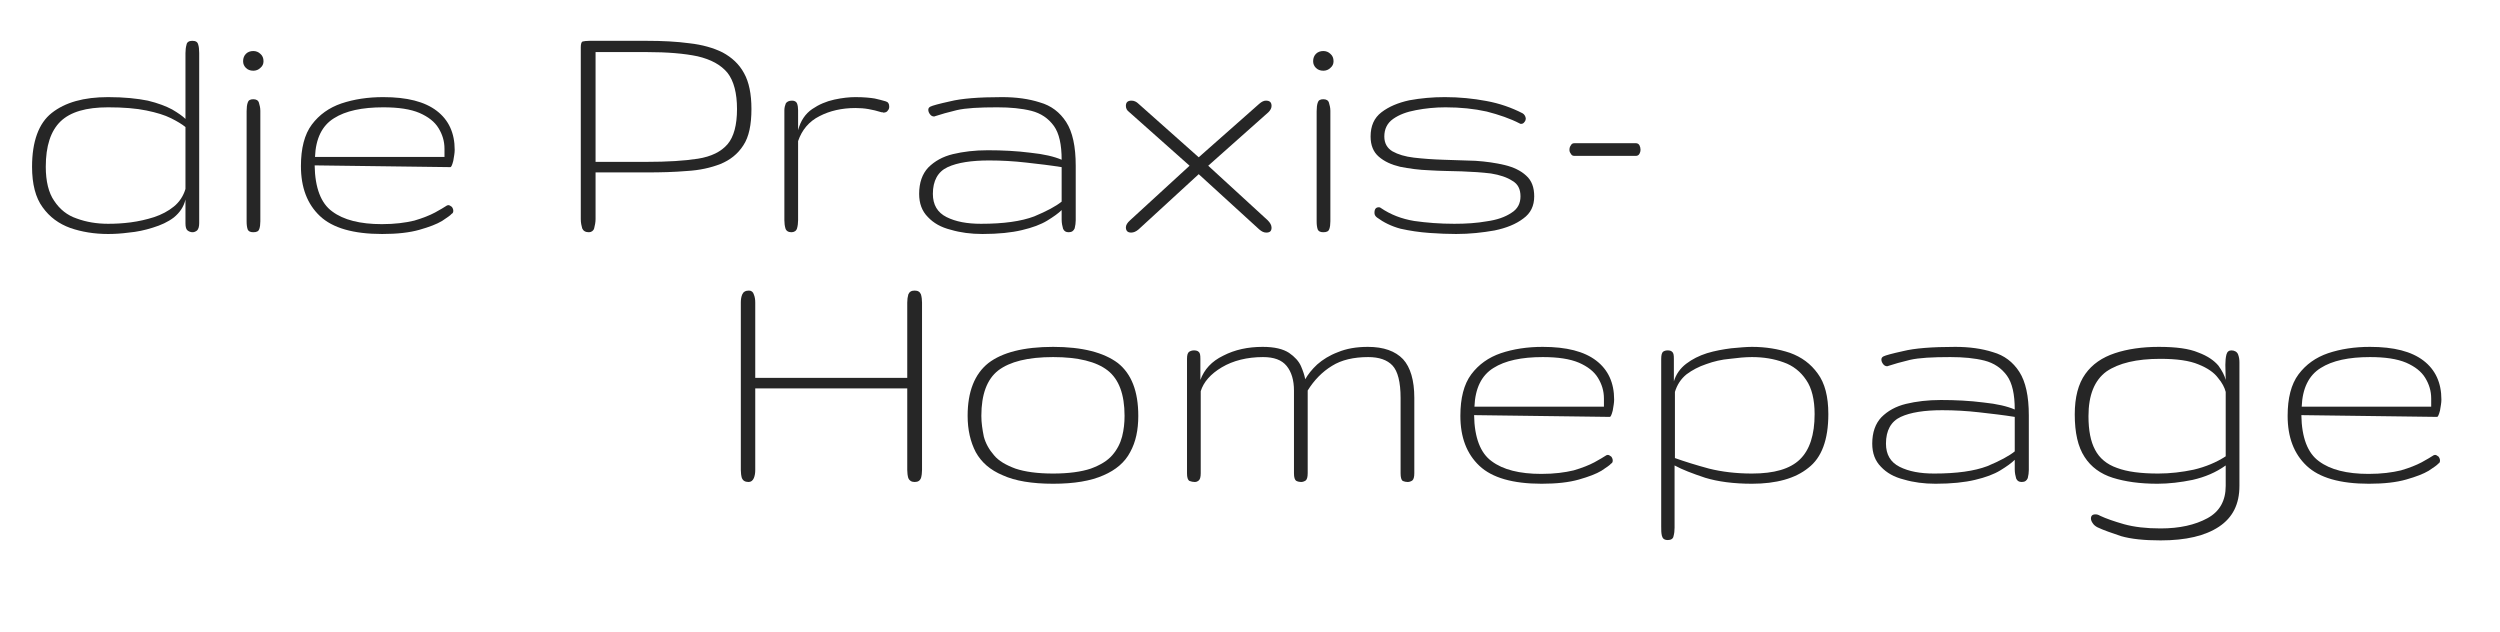 <?xml version="1.0" encoding="UTF-8" standalone="no"?>
<!DOCTYPE svg PUBLIC "-//W3C//DTD SVG 1.1//EN" "http://www.w3.org/Graphics/SVG/1.1/DTD/svg11.dtd">
<svg width="100%" height="100%" viewBox="0 0 2101 531" version="1.1" xmlns="http://www.w3.org/2000/svg" xmlns:xlink="http://www.w3.org/1999/xlink" xml:space="preserve" xmlns:serif="http://www.serif.com/" style="fill-rule:evenodd;clip-rule:evenodd;stroke-linejoin:round;stroke-miterlimit:2;">
    <g transform="matrix(1,0,0,1,-970,-786)">
        <g>
            <g transform="matrix(1,0,0,1,422.507,-660.521)">
                <g transform="matrix(295.707,0,0,295.707,556.689,1641.69)">
                    <path d="M0.276,0.005C0.237,0.005 0.201,-0.001 0.169,-0.012C0.136,-0.024 0.11,-0.043 0.09,-0.071C0.07,-0.098 0.06,-0.137 0.06,-0.186C0.06,-0.258 0.079,-0.31 0.116,-0.339C0.154,-0.369 0.207,-0.384 0.276,-0.384C0.322,-0.384 0.359,-0.38 0.389,-0.374C0.418,-0.367 0.441,-0.358 0.458,-0.349C0.475,-0.339 0.488,-0.33 0.496,-0.322L0.496,-0.509C0.496,-0.518 0.497,-0.526 0.499,-0.533C0.5,-0.54 0.506,-0.544 0.515,-0.544C0.525,-0.544 0.53,-0.541 0.532,-0.534C0.534,-0.528 0.535,-0.52 0.535,-0.51L0.535,-0.026C0.535,-0.016 0.533,-0.009 0.529,-0.005C0.525,-0.002 0.521,-0 0.516,-0C0.511,-0 0.506,-0.002 0.502,-0.005C0.498,-0.008 0.496,-0.015 0.496,-0.025L0.496,-0.093C0.491,-0.072 0.48,-0.056 0.463,-0.042C0.446,-0.029 0.426,-0.02 0.403,-0.013C0.381,-0.006 0.358,-0.001 0.335,0.001C0.313,0.004 0.293,0.005 0.276,0.005ZM0.276,-0.024C0.296,-0.024 0.317,-0.025 0.34,-0.028C0.363,-0.031 0.385,-0.036 0.407,-0.043C0.428,-0.05 0.447,-0.06 0.463,-0.073C0.479,-0.086 0.49,-0.103 0.496,-0.123L0.496,-0.299C0.486,-0.307 0.473,-0.315 0.455,-0.324C0.437,-0.333 0.414,-0.34 0.385,-0.346C0.356,-0.352 0.32,-0.355 0.276,-0.355C0.214,-0.355 0.169,-0.342 0.141,-0.315C0.113,-0.288 0.099,-0.245 0.099,-0.186C0.099,-0.145 0.107,-0.112 0.123,-0.089C0.139,-0.065 0.16,-0.048 0.187,-0.039C0.214,-0.029 0.244,-0.024 0.276,-0.024Z" style="fill:rgb(38,38,38);fill-rule:nonzero;"/>
                </g>
                <g transform="matrix(295.707,0,0,295.707,737.896,1641.69)">
                    <path d="M0.076,-0C0.067,-0 0.062,-0.003 0.06,-0.008C0.058,-0.014 0.057,-0.021 0.057,-0.031L0.057,-0.344C0.057,-0.354 0.058,-0.362 0.06,-0.368C0.062,-0.375 0.067,-0.378 0.076,-0.378C0.084,-0.378 0.09,-0.375 0.092,-0.368C0.094,-0.361 0.096,-0.354 0.096,-0.345L0.096,-0.031C0.096,-0.022 0.095,-0.015 0.093,-0.009C0.091,-0.003 0.086,-0 0.076,-0ZM0.076,-0.459C0.067,-0.459 0.06,-0.462 0.055,-0.467C0.05,-0.472 0.047,-0.478 0.047,-0.486C0.047,-0.495 0.05,-0.502 0.055,-0.507C0.06,-0.512 0.067,-0.515 0.076,-0.515C0.084,-0.515 0.091,-0.512 0.096,-0.507C0.102,-0.502 0.105,-0.495 0.105,-0.486C0.105,-0.478 0.102,-0.472 0.096,-0.467C0.091,-0.462 0.084,-0.459 0.076,-0.459Z" style="fill:rgb(38,38,38);fill-rule:nonzero;"/>
                </g>
                <g transform="matrix(295.707,0,0,295.707,782.946,1641.69)">
                    <path d="M0.29,0.005C0.208,0.005 0.149,-0.012 0.113,-0.046C0.077,-0.08 0.059,-0.127 0.059,-0.188C0.059,-0.238 0.069,-0.278 0.09,-0.306C0.111,-0.334 0.139,-0.354 0.174,-0.366C0.21,-0.378 0.249,-0.384 0.293,-0.384C0.361,-0.384 0.411,-0.371 0.445,-0.345C0.479,-0.319 0.496,-0.282 0.496,-0.234C0.496,-0.225 0.494,-0.215 0.492,-0.203C0.489,-0.191 0.486,-0.185 0.484,-0.185L0.098,-0.19C0.099,-0.126 0.116,-0.082 0.148,-0.059C0.18,-0.035 0.227,-0.023 0.289,-0.023C0.326,-0.023 0.356,-0.027 0.381,-0.033C0.405,-0.04 0.425,-0.048 0.44,-0.056C0.455,-0.064 0.466,-0.071 0.474,-0.076C0.475,-0.076 0.476,-0.077 0.478,-0.077C0.481,-0.077 0.484,-0.075 0.488,-0.072C0.491,-0.068 0.492,-0.064 0.492,-0.061C0.492,-0.057 0.491,-0.054 0.487,-0.052C0.484,-0.048 0.475,-0.042 0.46,-0.032C0.445,-0.023 0.424,-0.015 0.396,-0.007C0.368,0.001 0.333,0.005 0.29,0.005ZM0.099,-0.214L0.467,-0.214L0.467,-0.237C0.467,-0.259 0.461,-0.278 0.45,-0.296C0.439,-0.314 0.421,-0.328 0.396,-0.339C0.37,-0.35 0.336,-0.355 0.293,-0.355C0.233,-0.355 0.186,-0.345 0.153,-0.324C0.119,-0.303 0.101,-0.266 0.099,-0.214Z" style="fill:rgb(38,38,38);fill-rule:nonzero;"/>
                </g>
                <g transform="matrix(295.707,0,0,295.707,1012.52,1641.69)">
                    <path d="M0.101,-0C0.091,-0 0.085,-0.004 0.082,-0.011C0.08,-0.018 0.078,-0.027 0.078,-0.037L0.078,-0.526C0.078,-0.535 0.08,-0.541 0.083,-0.542C0.087,-0.543 0.094,-0.544 0.103,-0.544L0.265,-0.544C0.31,-0.544 0.35,-0.542 0.387,-0.537C0.423,-0.533 0.455,-0.524 0.481,-0.511C0.507,-0.497 0.528,-0.478 0.542,-0.452C0.556,-0.427 0.563,-0.393 0.563,-0.35C0.563,-0.306 0.556,-0.271 0.54,-0.247C0.524,-0.222 0.502,-0.205 0.475,-0.194C0.447,-0.183 0.415,-0.176 0.379,-0.174C0.344,-0.171 0.306,-0.17 0.265,-0.17L0.12,-0.17L0.12,-0.037C0.12,-0.028 0.118,-0.019 0.116,-0.011C0.114,-0.004 0.108,-0 0.101,-0ZM0.12,-0.2L0.265,-0.2C0.324,-0.2 0.373,-0.203 0.411,-0.209C0.449,-0.215 0.477,-0.229 0.495,-0.25C0.513,-0.271 0.522,-0.305 0.522,-0.35C0.522,-0.395 0.513,-0.43 0.495,-0.453C0.476,-0.476 0.448,-0.491 0.41,-0.5C0.372,-0.508 0.324,-0.512 0.265,-0.512L0.12,-0.512L0.12,-0.2Z" style="fill:rgb(38,38,38);fill-rule:nonzero;"/>
                </g>
                <g transform="matrix(295.707,0,0,295.707,1183.91,1641.69)">
                    <path d="M0.097,-0C0.088,-0 0.082,-0.004 0.08,-0.011C0.078,-0.018 0.077,-0.026 0.077,-0.034L0.077,-0.347C0.077,-0.354 0.079,-0.361 0.081,-0.366C0.084,-0.371 0.09,-0.374 0.099,-0.374C0.106,-0.374 0.111,-0.371 0.113,-0.366C0.115,-0.361 0.116,-0.354 0.116,-0.347L0.116,-0.29C0.123,-0.317 0.137,-0.337 0.156,-0.35C0.175,-0.363 0.196,-0.372 0.219,-0.377C0.242,-0.382 0.262,-0.384 0.279,-0.384C0.304,-0.384 0.322,-0.382 0.334,-0.38C0.346,-0.377 0.356,-0.375 0.365,-0.372C0.372,-0.37 0.375,-0.365 0.375,-0.357C0.375,-0.353 0.374,-0.349 0.371,-0.346C0.369,-0.342 0.364,-0.34 0.359,-0.34C0.358,-0.34 0.357,-0.34 0.356,-0.341C0.356,-0.341 0.355,-0.341 0.353,-0.341C0.34,-0.345 0.328,-0.348 0.316,-0.35C0.305,-0.352 0.292,-0.353 0.279,-0.353C0.24,-0.353 0.206,-0.345 0.177,-0.33C0.147,-0.315 0.127,-0.291 0.116,-0.259L0.116,-0.034C0.116,-0.026 0.115,-0.018 0.113,-0.011C0.111,-0.004 0.105,-0 0.097,-0Z" style="fill:rgb(38,38,38);fill-rule:nonzero;"/>
                </g>
                <g transform="matrix(295.707,0,0,295.707,1300.72,1641.69)">
                    <path d="M0.245,0.005C0.212,0.005 0.182,0.001 0.155,-0.007C0.127,-0.014 0.106,-0.026 0.09,-0.043C0.073,-0.06 0.065,-0.082 0.065,-0.109C0.065,-0.141 0.074,-0.166 0.091,-0.184C0.109,-0.202 0.132,-0.215 0.161,-0.222C0.19,-0.229 0.223,-0.233 0.26,-0.233C0.301,-0.233 0.342,-0.231 0.381,-0.226C0.42,-0.222 0.449,-0.215 0.47,-0.206C0.47,-0.249 0.463,-0.281 0.448,-0.302C0.432,-0.324 0.411,-0.338 0.384,-0.345C0.356,-0.352 0.324,-0.355 0.287,-0.355C0.236,-0.355 0.198,-0.353 0.172,-0.347C0.147,-0.341 0.126,-0.335 0.111,-0.33C0.109,-0.329 0.108,-0.329 0.107,-0.329C0.103,-0.329 0.099,-0.331 0.096,-0.335C0.093,-0.339 0.091,-0.343 0.091,-0.348C0.091,-0.352 0.093,-0.355 0.097,-0.357C0.103,-0.36 0.121,-0.365 0.153,-0.372C0.185,-0.38 0.234,-0.384 0.301,-0.384C0.341,-0.384 0.377,-0.379 0.408,-0.369C0.44,-0.36 0.465,-0.341 0.483,-0.313C0.501,-0.285 0.51,-0.244 0.51,-0.189L0.51,-0.034C0.51,-0.027 0.509,-0.019 0.507,-0.011C0.504,-0.004 0.499,-0 0.49,-0C0.482,-0 0.477,-0.003 0.474,-0.01C0.472,-0.017 0.47,-0.026 0.47,-0.036L0.47,-0.063C0.461,-0.054 0.447,-0.044 0.429,-0.033C0.411,-0.022 0.387,-0.013 0.357,-0.006C0.328,0.001 0.29,0.005 0.245,0.005ZM0.241,-0.024C0.305,-0.024 0.355,-0.031 0.392,-0.045C0.428,-0.06 0.454,-0.074 0.47,-0.087L0.47,-0.185C0.439,-0.19 0.405,-0.194 0.369,-0.198C0.334,-0.202 0.299,-0.204 0.264,-0.204C0.214,-0.204 0.174,-0.198 0.146,-0.185C0.118,-0.172 0.104,-0.146 0.104,-0.109C0.104,-0.078 0.117,-0.056 0.143,-0.043C0.169,-0.03 0.201,-0.024 0.241,-0.024Z" style="fill:rgb(38,38,38);fill-rule:nonzero;"/>
                </g>
                <g transform="matrix(295.707,0,0,295.707,1472.69,1641.69)">
                    <path d="M0.086,0.001C0.076,0.001 0.071,-0.004 0.071,-0.014C0.071,-0.02 0.075,-0.027 0.083,-0.034L0.252,-0.189L0.081,-0.341C0.074,-0.346 0.071,-0.352 0.071,-0.359C0.071,-0.369 0.076,-0.374 0.087,-0.374C0.094,-0.374 0.101,-0.371 0.107,-0.365L0.278,-0.213L0.45,-0.365C0.457,-0.371 0.463,-0.374 0.469,-0.374C0.48,-0.374 0.485,-0.369 0.485,-0.359C0.485,-0.353 0.482,-0.347 0.476,-0.341L0.305,-0.189L0.474,-0.034C0.481,-0.027 0.485,-0.02 0.485,-0.013C0.485,-0.003 0.48,0.001 0.47,0.001C0.463,0.001 0.457,-0.002 0.45,-0.008L0.278,-0.165L0.107,-0.008C0.1,-0.002 0.093,0.001 0.086,0.001Z" style="fill:rgb(38,38,38);fill-rule:nonzero;"/>
                </g>
                <g transform="matrix(295.707,0,0,295.707,1637.15,1641.69)">
                    <path d="M0.076,-0C0.067,-0 0.062,-0.003 0.06,-0.008C0.058,-0.014 0.057,-0.021 0.057,-0.031L0.057,-0.344C0.057,-0.354 0.058,-0.362 0.06,-0.368C0.062,-0.375 0.067,-0.378 0.076,-0.378C0.084,-0.378 0.09,-0.375 0.092,-0.368C0.094,-0.361 0.096,-0.354 0.096,-0.345L0.096,-0.031C0.096,-0.022 0.095,-0.015 0.093,-0.009C0.091,-0.003 0.086,-0 0.076,-0ZM0.076,-0.459C0.067,-0.459 0.06,-0.462 0.055,-0.467C0.05,-0.472 0.047,-0.478 0.047,-0.486C0.047,-0.495 0.05,-0.502 0.055,-0.507C0.06,-0.512 0.067,-0.515 0.076,-0.515C0.084,-0.515 0.091,-0.512 0.096,-0.507C0.102,-0.502 0.105,-0.495 0.105,-0.486C0.105,-0.478 0.102,-0.472 0.096,-0.467C0.091,-0.462 0.084,-0.459 0.076,-0.459Z" style="fill:rgb(38,38,38);fill-rule:nonzero;"/>
                </g>
                <g transform="matrix(295.707,0,0,295.707,1682.19,1641.69)">
                    <path d="M0.301,0.005C0.278,0.005 0.253,0.004 0.225,0.002C0.197,0 0.17,-0.004 0.143,-0.01C0.117,-0.017 0.095,-0.028 0.076,-0.042C0.071,-0.046 0.069,-0.05 0.069,-0.055C0.069,-0.066 0.073,-0.071 0.082,-0.071C0.084,-0.071 0.086,-0.07 0.087,-0.069C0.115,-0.05 0.146,-0.038 0.182,-0.032C0.217,-0.027 0.255,-0.024 0.296,-0.024C0.329,-0.024 0.36,-0.026 0.388,-0.031C0.417,-0.035 0.44,-0.043 0.458,-0.055C0.476,-0.066 0.484,-0.082 0.484,-0.102C0.484,-0.122 0.477,-0.137 0.461,-0.146C0.446,-0.156 0.425,-0.163 0.4,-0.167C0.375,-0.17 0.347,-0.172 0.317,-0.173C0.287,-0.174 0.256,-0.174 0.226,-0.176C0.195,-0.177 0.168,-0.181 0.142,-0.186C0.117,-0.192 0.097,-0.201 0.081,-0.215C0.066,-0.228 0.058,-0.247 0.058,-0.272C0.058,-0.302 0.068,-0.325 0.089,-0.341C0.11,-0.357 0.136,-0.368 0.168,-0.375C0.201,-0.381 0.234,-0.384 0.269,-0.384C0.31,-0.384 0.35,-0.38 0.387,-0.373C0.425,-0.366 0.459,-0.354 0.49,-0.338C0.495,-0.335 0.498,-0.33 0.499,-0.324C0.499,-0.32 0.498,-0.316 0.495,-0.313C0.493,-0.31 0.49,-0.308 0.486,-0.308C0.484,-0.308 0.483,-0.308 0.482,-0.309C0.455,-0.323 0.423,-0.334 0.388,-0.343C0.352,-0.351 0.313,-0.355 0.271,-0.355C0.241,-0.355 0.213,-0.352 0.187,-0.347C0.16,-0.342 0.139,-0.334 0.122,-0.322C0.105,-0.31 0.097,-0.293 0.097,-0.272C0.097,-0.253 0.105,-0.239 0.12,-0.23C0.136,-0.221 0.156,-0.215 0.181,-0.212C0.207,-0.209 0.234,-0.207 0.265,-0.206C0.295,-0.205 0.326,-0.204 0.356,-0.203C0.386,-0.201 0.414,-0.197 0.439,-0.191C0.464,-0.185 0.485,-0.175 0.5,-0.161C0.516,-0.147 0.523,-0.127 0.523,-0.102C0.523,-0.075 0.513,-0.054 0.492,-0.039C0.471,-0.023 0.444,-0.012 0.41,-0.005C0.376,0.001 0.34,0.005 0.301,0.005Z" style="fill:rgb(38,38,38);fill-rule:nonzero;"/>
                </g>
                <g transform="matrix(295.707,0,0,295.707,1852.86,1641.69)">
                    <path d="M0.06,-0.217C0.055,-0.217 0.052,-0.219 0.05,-0.223C0.047,-0.227 0.046,-0.23 0.046,-0.234C0.046,-0.239 0.047,-0.243 0.05,-0.247C0.052,-0.251 0.055,-0.253 0.06,-0.253L0.235,-0.253C0.239,-0.253 0.243,-0.251 0.245,-0.247C0.247,-0.243 0.248,-0.239 0.248,-0.234C0.248,-0.23 0.247,-0.227 0.245,-0.223C0.243,-0.219 0.239,-0.217 0.235,-0.217L0.06,-0.217Z" style="fill:rgb(38,38,38);fill-rule:nonzero;"/>
                </g>
            </g>
            <g transform="matrix(1,0,0,1,1012.83,-450.627)">
                <g transform="matrix(295.707,0,0,295.707,556.689,1641.69)">
                    <path d="M0.1,-0C0.09,-0 0.084,-0.004 0.081,-0.011C0.079,-0.018 0.078,-0.026 0.078,-0.034L0.078,-0.51C0.078,-0.518 0.079,-0.526 0.082,-0.533C0.085,-0.54 0.091,-0.544 0.101,-0.544C0.108,-0.544 0.113,-0.54 0.115,-0.533C0.118,-0.526 0.119,-0.518 0.119,-0.51L0.119,-0.296L0.551,-0.296L0.551,-0.51C0.551,-0.518 0.552,-0.526 0.554,-0.533C0.557,-0.54 0.562,-0.544 0.572,-0.544C0.582,-0.544 0.587,-0.54 0.59,-0.533C0.592,-0.526 0.593,-0.518 0.593,-0.51L0.593,-0.034C0.593,-0.026 0.592,-0.018 0.59,-0.011C0.587,-0.004 0.582,-0 0.572,-0C0.563,-0 0.557,-0.004 0.554,-0.011C0.552,-0.018 0.551,-0.026 0.551,-0.034L0.551,-0.266L0.119,-0.266L0.119,-0.034C0.119,-0.026 0.118,-0.018 0.115,-0.011C0.112,-0.004 0.107,-0 0.1,-0Z" style="fill:rgb(38,38,38);fill-rule:nonzero;"/>
                </g>
                <g transform="matrix(295.707,0,0,295.707,752.624,1641.69)">
                    <path d="M0.303,0.005C0.243,0.005 0.195,-0.003 0.16,-0.019C0.124,-0.034 0.099,-0.056 0.083,-0.085C0.068,-0.114 0.06,-0.148 0.06,-0.188C0.06,-0.257 0.08,-0.307 0.119,-0.338C0.158,-0.368 0.219,-0.384 0.303,-0.384C0.386,-0.384 0.447,-0.368 0.487,-0.338C0.526,-0.307 0.545,-0.257 0.545,-0.188C0.545,-0.148 0.538,-0.114 0.522,-0.085C0.507,-0.056 0.481,-0.034 0.446,-0.019C0.41,-0.003 0.363,0.005 0.303,0.005ZM0.303,-0.024C0.347,-0.024 0.383,-0.029 0.41,-0.038C0.437,-0.048 0.457,-0.06 0.471,-0.076C0.485,-0.092 0.494,-0.11 0.499,-0.129C0.504,-0.149 0.506,-0.168 0.506,-0.188C0.506,-0.249 0.49,-0.292 0.458,-0.317C0.426,-0.342 0.374,-0.355 0.303,-0.355C0.231,-0.355 0.18,-0.342 0.147,-0.317C0.115,-0.292 0.099,-0.249 0.099,-0.188C0.099,-0.168 0.102,-0.149 0.106,-0.129C0.111,-0.11 0.121,-0.092 0.135,-0.076C0.148,-0.06 0.169,-0.048 0.196,-0.038C0.223,-0.029 0.258,-0.024 0.303,-0.024Z" style="fill:rgb(38,38,38);fill-rule:nonzero;"/>
                </g>
                <g transform="matrix(295.707,0,0,295.707,931.665,1641.69)">
                    <path d="M0.1,-0C0.095,-0 0.09,-0.001 0.085,-0.003C0.08,-0.006 0.078,-0.013 0.078,-0.025L0.078,-0.35C0.078,-0.361 0.08,-0.367 0.084,-0.37C0.089,-0.373 0.093,-0.374 0.098,-0.374C0.103,-0.374 0.108,-0.373 0.111,-0.37C0.115,-0.367 0.116,-0.361 0.116,-0.35L0.116,-0.29C0.127,-0.32 0.148,-0.343 0.181,-0.359C0.214,-0.376 0.251,-0.384 0.293,-0.384C0.327,-0.384 0.351,-0.378 0.368,-0.367C0.384,-0.356 0.396,-0.343 0.402,-0.329C0.408,-0.315 0.412,-0.303 0.414,-0.292C0.422,-0.306 0.433,-0.32 0.448,-0.334C0.464,-0.348 0.483,-0.36 0.507,-0.369C0.531,-0.379 0.559,-0.384 0.592,-0.384C0.637,-0.384 0.67,-0.372 0.692,-0.349C0.713,-0.326 0.724,-0.289 0.724,-0.239L0.724,-0.025C0.724,-0.014 0.722,-0.007 0.718,-0.004C0.713,-0.001 0.709,-0 0.705,-0C0.7,-0 0.696,-0.001 0.691,-0.003C0.687,-0.006 0.685,-0.013 0.685,-0.025L0.685,-0.239C0.685,-0.284 0.677,-0.315 0.662,-0.331C0.647,-0.347 0.624,-0.355 0.593,-0.355C0.552,-0.355 0.517,-0.347 0.49,-0.33C0.462,-0.313 0.439,-0.289 0.421,-0.26L0.421,-0.025C0.421,-0.014 0.419,-0.007 0.415,-0.004C0.41,-0.001 0.406,-0 0.402,-0C0.398,-0 0.393,-0.001 0.389,-0.003C0.384,-0.006 0.382,-0.013 0.382,-0.025L0.382,-0.26C0.382,-0.289 0.375,-0.313 0.361,-0.33C0.347,-0.347 0.325,-0.355 0.294,-0.355C0.249,-0.355 0.209,-0.345 0.177,-0.326C0.145,-0.307 0.125,-0.284 0.117,-0.258L0.117,-0.025C0.117,-0.014 0.115,-0.007 0.111,-0.004C0.107,-0.001 0.104,-0 0.1,-0Z" style="fill:rgb(38,38,38);fill-rule:nonzero;"/>
                </g>
                <g transform="matrix(295.707,0,0,295.707,1167.02,1641.69)">
                    <path d="M0.29,0.005C0.208,0.005 0.149,-0.012 0.113,-0.046C0.077,-0.08 0.059,-0.127 0.059,-0.188C0.059,-0.238 0.069,-0.278 0.09,-0.306C0.111,-0.334 0.139,-0.354 0.174,-0.366C0.21,-0.378 0.249,-0.384 0.293,-0.384C0.361,-0.384 0.411,-0.371 0.445,-0.345C0.479,-0.319 0.496,-0.282 0.496,-0.234C0.496,-0.225 0.494,-0.215 0.492,-0.203C0.489,-0.191 0.486,-0.185 0.484,-0.185L0.098,-0.19C0.099,-0.126 0.116,-0.082 0.148,-0.059C0.18,-0.035 0.227,-0.023 0.289,-0.023C0.326,-0.023 0.356,-0.027 0.381,-0.033C0.405,-0.04 0.425,-0.048 0.44,-0.056C0.455,-0.064 0.466,-0.071 0.474,-0.076C0.475,-0.076 0.476,-0.077 0.478,-0.077C0.481,-0.077 0.484,-0.075 0.488,-0.072C0.491,-0.068 0.492,-0.064 0.492,-0.061C0.492,-0.057 0.491,-0.054 0.487,-0.052C0.484,-0.048 0.475,-0.042 0.46,-0.032C0.445,-0.023 0.424,-0.015 0.396,-0.007C0.368,0.001 0.333,0.005 0.29,0.005ZM0.099,-0.214L0.467,-0.214L0.467,-0.237C0.467,-0.259 0.461,-0.278 0.45,-0.296C0.439,-0.314 0.421,-0.328 0.396,-0.339C0.37,-0.35 0.336,-0.355 0.293,-0.355C0.233,-0.355 0.186,-0.345 0.153,-0.324C0.119,-0.303 0.101,-0.266 0.099,-0.214Z" style="fill:rgb(38,38,38);fill-rule:nonzero;"/>
                </g>
                <g transform="matrix(295.707,0,0,295.707,1330.18,1641.69)">
                    <path d="M0.097,0.165C0.087,0.165 0.082,0.161 0.08,0.153C0.078,0.145 0.078,0.137 0.078,0.127L0.078,-0.35C0.078,-0.361 0.08,-0.367 0.083,-0.37C0.087,-0.373 0.092,-0.374 0.096,-0.374C0.102,-0.374 0.106,-0.373 0.109,-0.37C0.113,-0.367 0.114,-0.361 0.114,-0.35L0.114,-0.286C0.12,-0.306 0.132,-0.323 0.149,-0.336C0.166,-0.349 0.186,-0.359 0.208,-0.366C0.231,-0.373 0.254,-0.377 0.277,-0.38C0.3,-0.382 0.319,-0.384 0.336,-0.384C0.375,-0.384 0.411,-0.378 0.444,-0.367C0.477,-0.355 0.503,-0.336 0.523,-0.308C0.543,-0.281 0.553,-0.243 0.553,-0.193C0.553,-0.12 0.534,-0.069 0.496,-0.04C0.459,-0.01 0.405,0.005 0.336,0.005C0.284,0.005 0.239,-0.001 0.203,-0.012C0.167,-0.024 0.138,-0.035 0.116,-0.047L0.116,0.13C0.116,0.139 0.115,0.147 0.113,0.154C0.112,0.161 0.106,0.165 0.097,0.165ZM0.336,-0.024C0.399,-0.024 0.444,-0.037 0.472,-0.064C0.5,-0.091 0.514,-0.134 0.514,-0.193C0.514,-0.234 0.506,-0.267 0.49,-0.29C0.474,-0.314 0.452,-0.331 0.426,-0.34C0.399,-0.35 0.369,-0.355 0.336,-0.355C0.317,-0.355 0.296,-0.353 0.273,-0.35C0.25,-0.348 0.228,-0.343 0.206,-0.335C0.185,-0.328 0.166,-0.318 0.15,-0.306C0.134,-0.293 0.123,-0.276 0.117,-0.256L0.117,-0.068C0.145,-0.058 0.177,-0.048 0.214,-0.038C0.25,-0.029 0.291,-0.024 0.336,-0.024Z" style="fill:rgb(38,38,38);fill-rule:nonzero;"/>
                </g>
                <g transform="matrix(295.707,0,0,295.707,1511.38,1641.69)">
                    <path d="M0.245,0.005C0.212,0.005 0.182,0.001 0.155,-0.007C0.127,-0.014 0.106,-0.026 0.09,-0.043C0.073,-0.06 0.065,-0.082 0.065,-0.109C0.065,-0.141 0.074,-0.166 0.091,-0.184C0.109,-0.202 0.132,-0.215 0.161,-0.222C0.19,-0.229 0.223,-0.233 0.26,-0.233C0.301,-0.233 0.342,-0.231 0.381,-0.226C0.42,-0.222 0.449,-0.215 0.47,-0.206C0.47,-0.249 0.463,-0.281 0.448,-0.302C0.432,-0.324 0.411,-0.338 0.384,-0.345C0.356,-0.352 0.324,-0.355 0.287,-0.355C0.236,-0.355 0.198,-0.353 0.172,-0.347C0.147,-0.341 0.126,-0.335 0.111,-0.33C0.109,-0.329 0.108,-0.329 0.107,-0.329C0.103,-0.329 0.099,-0.331 0.096,-0.335C0.093,-0.339 0.091,-0.343 0.091,-0.348C0.091,-0.352 0.093,-0.355 0.097,-0.357C0.103,-0.36 0.121,-0.365 0.153,-0.372C0.185,-0.38 0.234,-0.384 0.301,-0.384C0.341,-0.384 0.377,-0.379 0.408,-0.369C0.44,-0.36 0.465,-0.341 0.483,-0.313C0.501,-0.285 0.51,-0.244 0.51,-0.189L0.51,-0.034C0.51,-0.027 0.509,-0.019 0.507,-0.011C0.504,-0.004 0.499,-0 0.49,-0C0.482,-0 0.477,-0.003 0.474,-0.01C0.472,-0.017 0.47,-0.026 0.47,-0.036L0.47,-0.063C0.461,-0.054 0.447,-0.044 0.429,-0.033C0.411,-0.022 0.387,-0.013 0.357,-0.006C0.328,0.001 0.29,0.005 0.245,0.005ZM0.241,-0.024C0.305,-0.024 0.355,-0.031 0.392,-0.045C0.428,-0.06 0.454,-0.074 0.47,-0.087L0.47,-0.185C0.439,-0.19 0.405,-0.194 0.369,-0.198C0.334,-0.202 0.299,-0.204 0.264,-0.204C0.214,-0.204 0.174,-0.198 0.146,-0.185C0.118,-0.172 0.104,-0.146 0.104,-0.109C0.104,-0.078 0.117,-0.056 0.143,-0.043C0.169,-0.03 0.201,-0.024 0.241,-0.024Z" style="fill:rgb(38,38,38);fill-rule:nonzero;"/>
                </g>
                <g transform="matrix(295.707,0,0,295.707,1683.35,1641.69)">
                    <path d="M0.303,0.166C0.256,0.166 0.219,0.162 0.191,0.154C0.164,0.145 0.141,0.137 0.124,0.129C0.118,0.126 0.113,0.122 0.11,0.117C0.107,0.113 0.105,0.108 0.105,0.104C0.105,0.096 0.109,0.092 0.118,0.092C0.122,0.092 0.126,0.093 0.131,0.096C0.148,0.104 0.171,0.112 0.199,0.12C0.228,0.128 0.262,0.132 0.303,0.132C0.357,0.132 0.401,0.122 0.436,0.103C0.471,0.084 0.488,0.053 0.488,0.011L0.488,-0.047C0.46,-0.027 0.429,-0.014 0.394,-0.006C0.36,0.001 0.326,0.005 0.294,0.005C0.244,0.005 0.202,-0.001 0.167,-0.012C0.132,-0.023 0.105,-0.043 0.087,-0.071C0.068,-0.1 0.059,-0.14 0.059,-0.192C0.059,-0.241 0.069,-0.279 0.089,-0.307C0.109,-0.335 0.137,-0.354 0.173,-0.366C0.209,-0.378 0.251,-0.384 0.298,-0.384C0.347,-0.384 0.384,-0.379 0.41,-0.368C0.437,-0.358 0.455,-0.345 0.467,-0.331C0.478,-0.316 0.485,-0.302 0.488,-0.29C0.488,-0.296 0.487,-0.326 0.487,-0.333C0.487,-0.344 0.488,-0.354 0.49,-0.362C0.492,-0.37 0.497,-0.374 0.504,-0.374C0.513,-0.374 0.52,-0.37 0.523,-0.363C0.526,-0.355 0.527,-0.348 0.527,-0.34L0.527,0.011C0.527,0.063 0.508,0.101 0.469,0.127C0.43,0.153 0.375,0.166 0.303,0.166ZM0.296,-0.024C0.33,-0.024 0.364,-0.028 0.397,-0.035C0.431,-0.043 0.462,-0.056 0.488,-0.073L0.488,-0.256C0.485,-0.268 0.478,-0.282 0.466,-0.296C0.455,-0.311 0.436,-0.324 0.411,-0.334C0.385,-0.345 0.349,-0.35 0.302,-0.35C0.235,-0.35 0.184,-0.338 0.149,-0.314C0.115,-0.289 0.098,-0.247 0.098,-0.187C0.098,-0.147 0.104,-0.115 0.117,-0.091C0.129,-0.068 0.15,-0.05 0.179,-0.04C0.208,-0.029 0.247,-0.024 0.296,-0.024Z" style="fill:rgb(38,38,38);fill-rule:nonzero;"/>
                </g>
                <g transform="matrix(295.707,0,0,295.707,1862.25,1641.69)">
                    <path d="M0.29,0.005C0.208,0.005 0.149,-0.012 0.113,-0.046C0.077,-0.08 0.059,-0.127 0.059,-0.188C0.059,-0.238 0.069,-0.278 0.09,-0.306C0.111,-0.334 0.139,-0.354 0.174,-0.366C0.21,-0.378 0.249,-0.384 0.293,-0.384C0.361,-0.384 0.411,-0.371 0.445,-0.345C0.479,-0.319 0.496,-0.282 0.496,-0.234C0.496,-0.225 0.494,-0.215 0.492,-0.203C0.489,-0.191 0.486,-0.185 0.484,-0.185L0.098,-0.19C0.099,-0.126 0.116,-0.082 0.148,-0.059C0.18,-0.035 0.227,-0.023 0.289,-0.023C0.326,-0.023 0.356,-0.027 0.381,-0.033C0.405,-0.04 0.425,-0.048 0.44,-0.056C0.455,-0.064 0.466,-0.071 0.474,-0.076C0.475,-0.076 0.476,-0.077 0.478,-0.077C0.481,-0.077 0.484,-0.075 0.488,-0.072C0.491,-0.068 0.492,-0.064 0.492,-0.061C0.492,-0.057 0.491,-0.054 0.487,-0.052C0.484,-0.048 0.475,-0.042 0.46,-0.032C0.445,-0.023 0.424,-0.015 0.396,-0.007C0.368,0.001 0.333,0.005 0.29,0.005ZM0.099,-0.214L0.467,-0.214L0.467,-0.237C0.467,-0.259 0.461,-0.278 0.45,-0.296C0.439,-0.314 0.421,-0.328 0.396,-0.339C0.37,-0.35 0.336,-0.355 0.293,-0.355C0.233,-0.355 0.186,-0.345 0.153,-0.324C0.119,-0.303 0.101,-0.266 0.099,-0.214Z" style="fill:rgb(38,38,38);fill-rule:nonzero;"/>
                </g>
            </g>
        </g>
    </g>
</svg>
